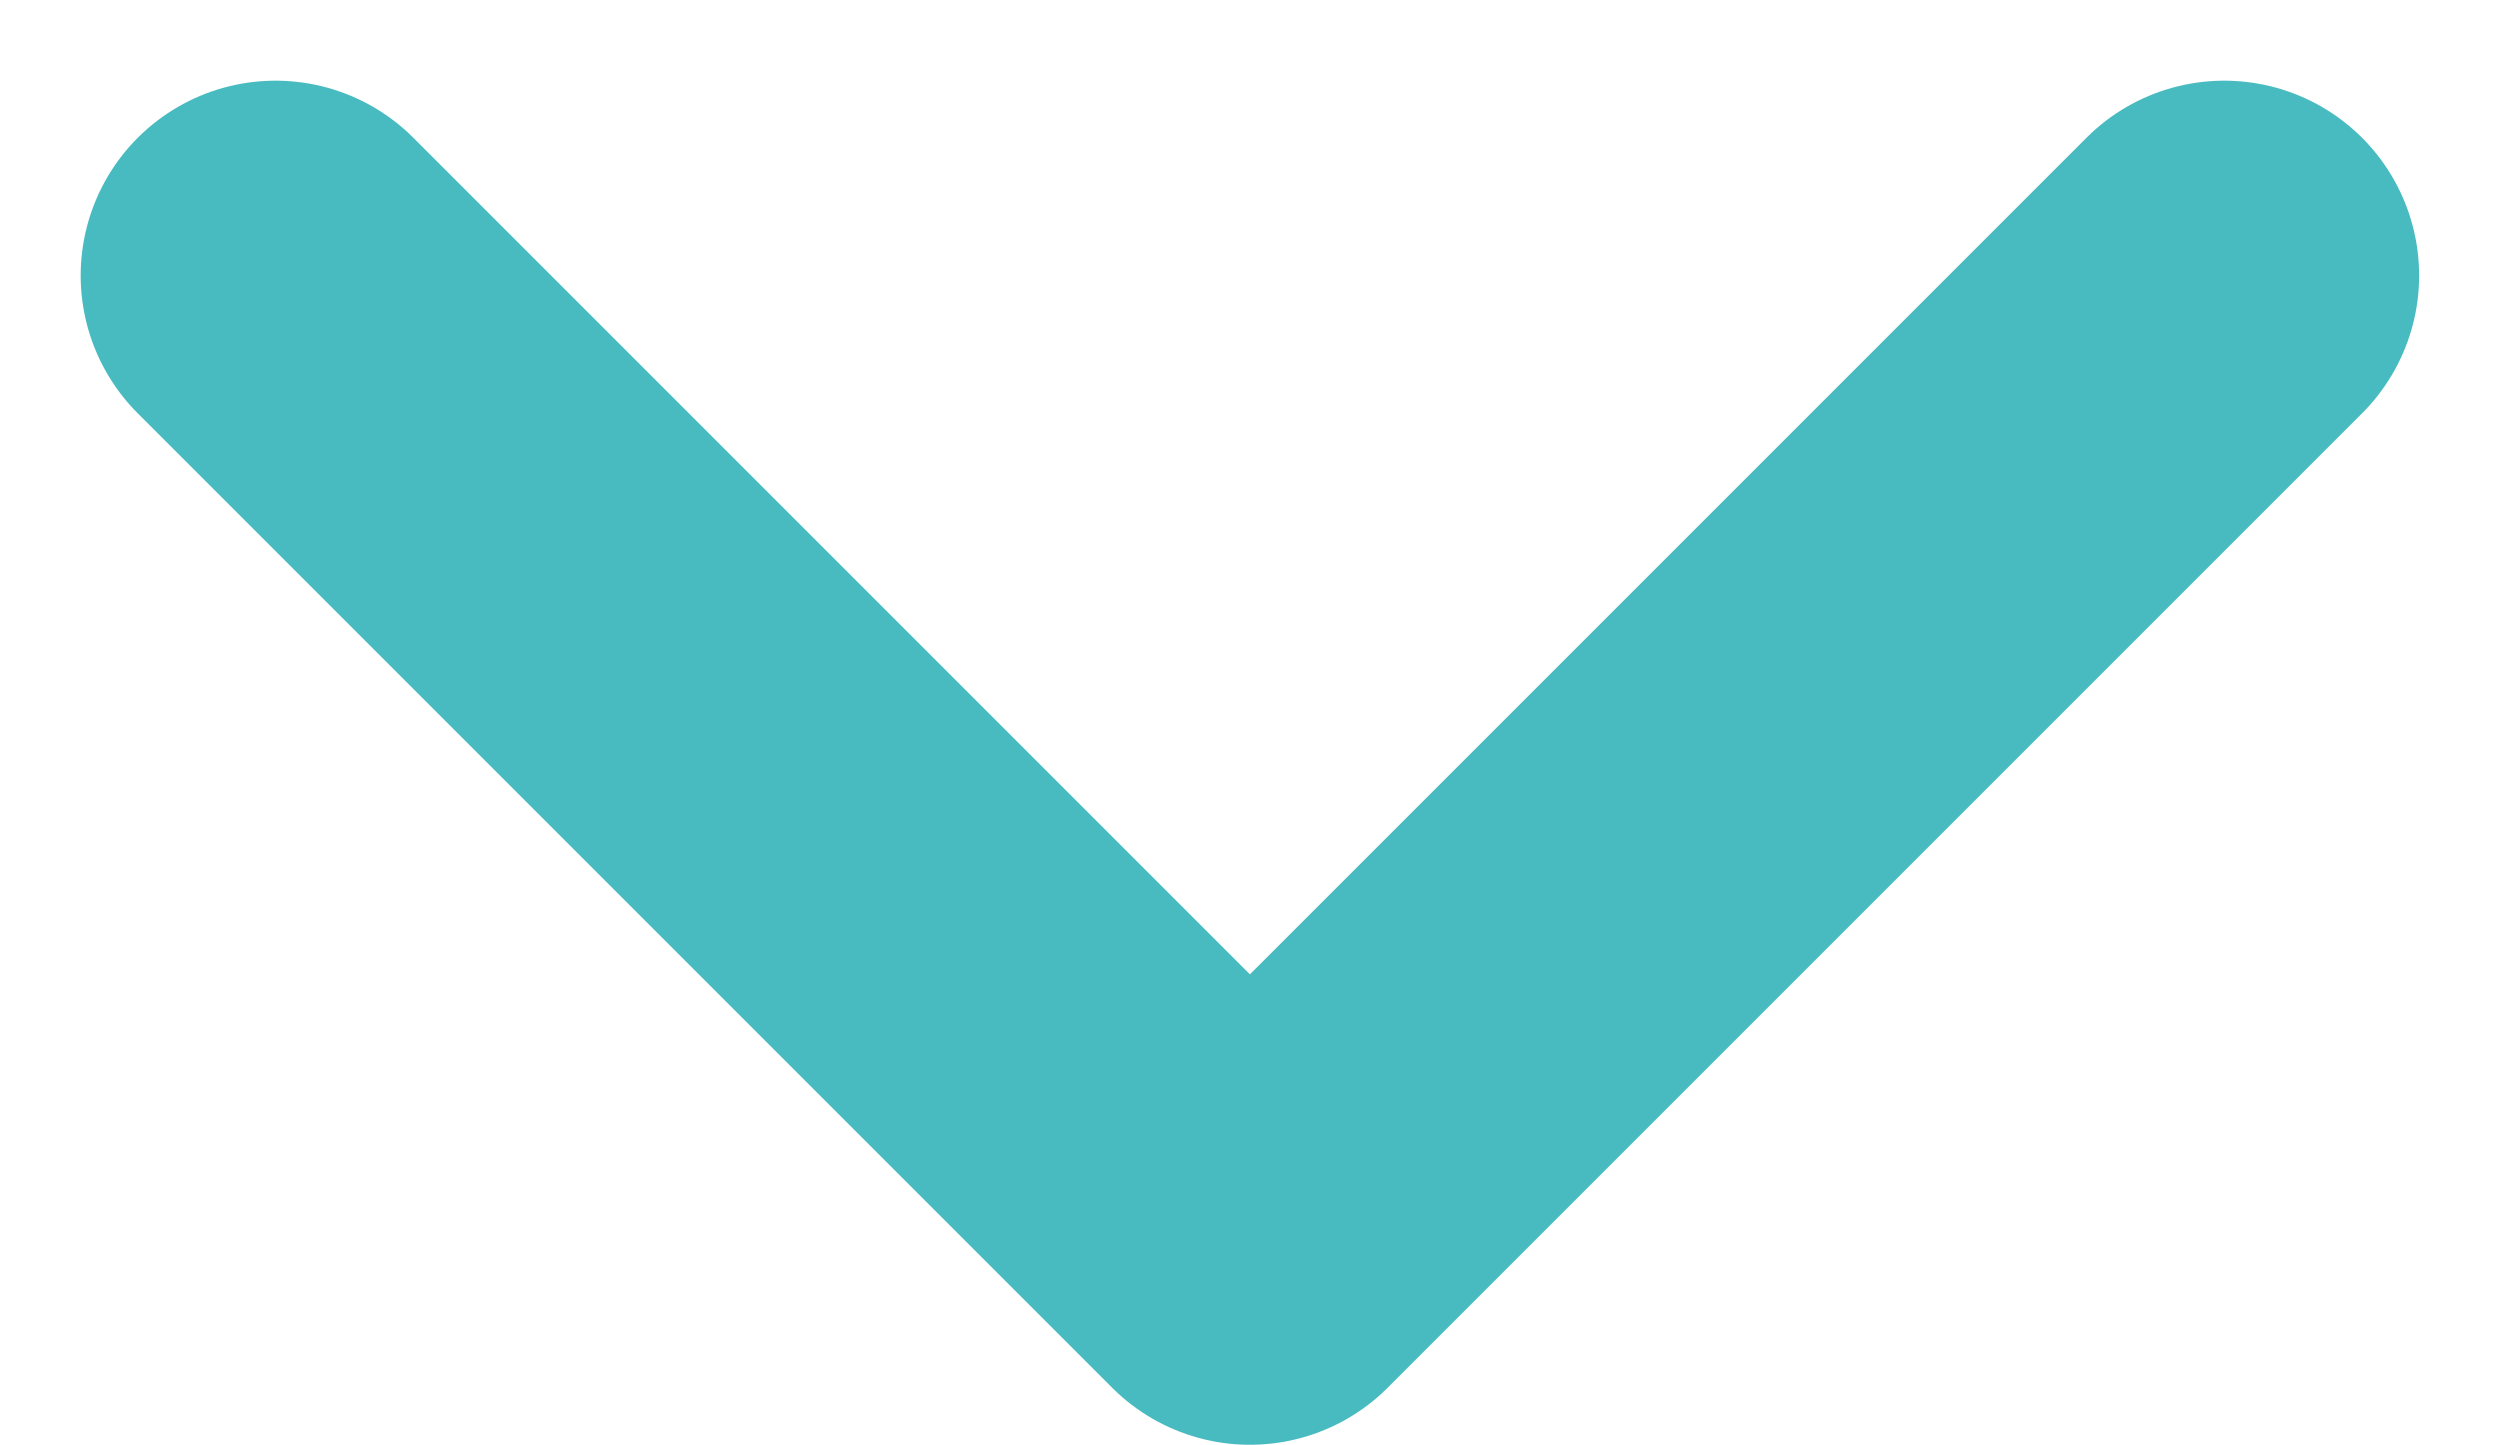 <svg xmlns="http://www.w3.org/2000/svg" width="12.829" height="7.414" viewBox="0 0 12.829 7.414">
  <path id="Path_30" data-name="Path 30" d="M1635,257l5,5,5-5" transform="translate(-1633.586 -255.586)" fill="none" stroke="#48bbc0" stroke-linecap="round" stroke-linejoin="round" stroke-width="2"/>
</svg>
